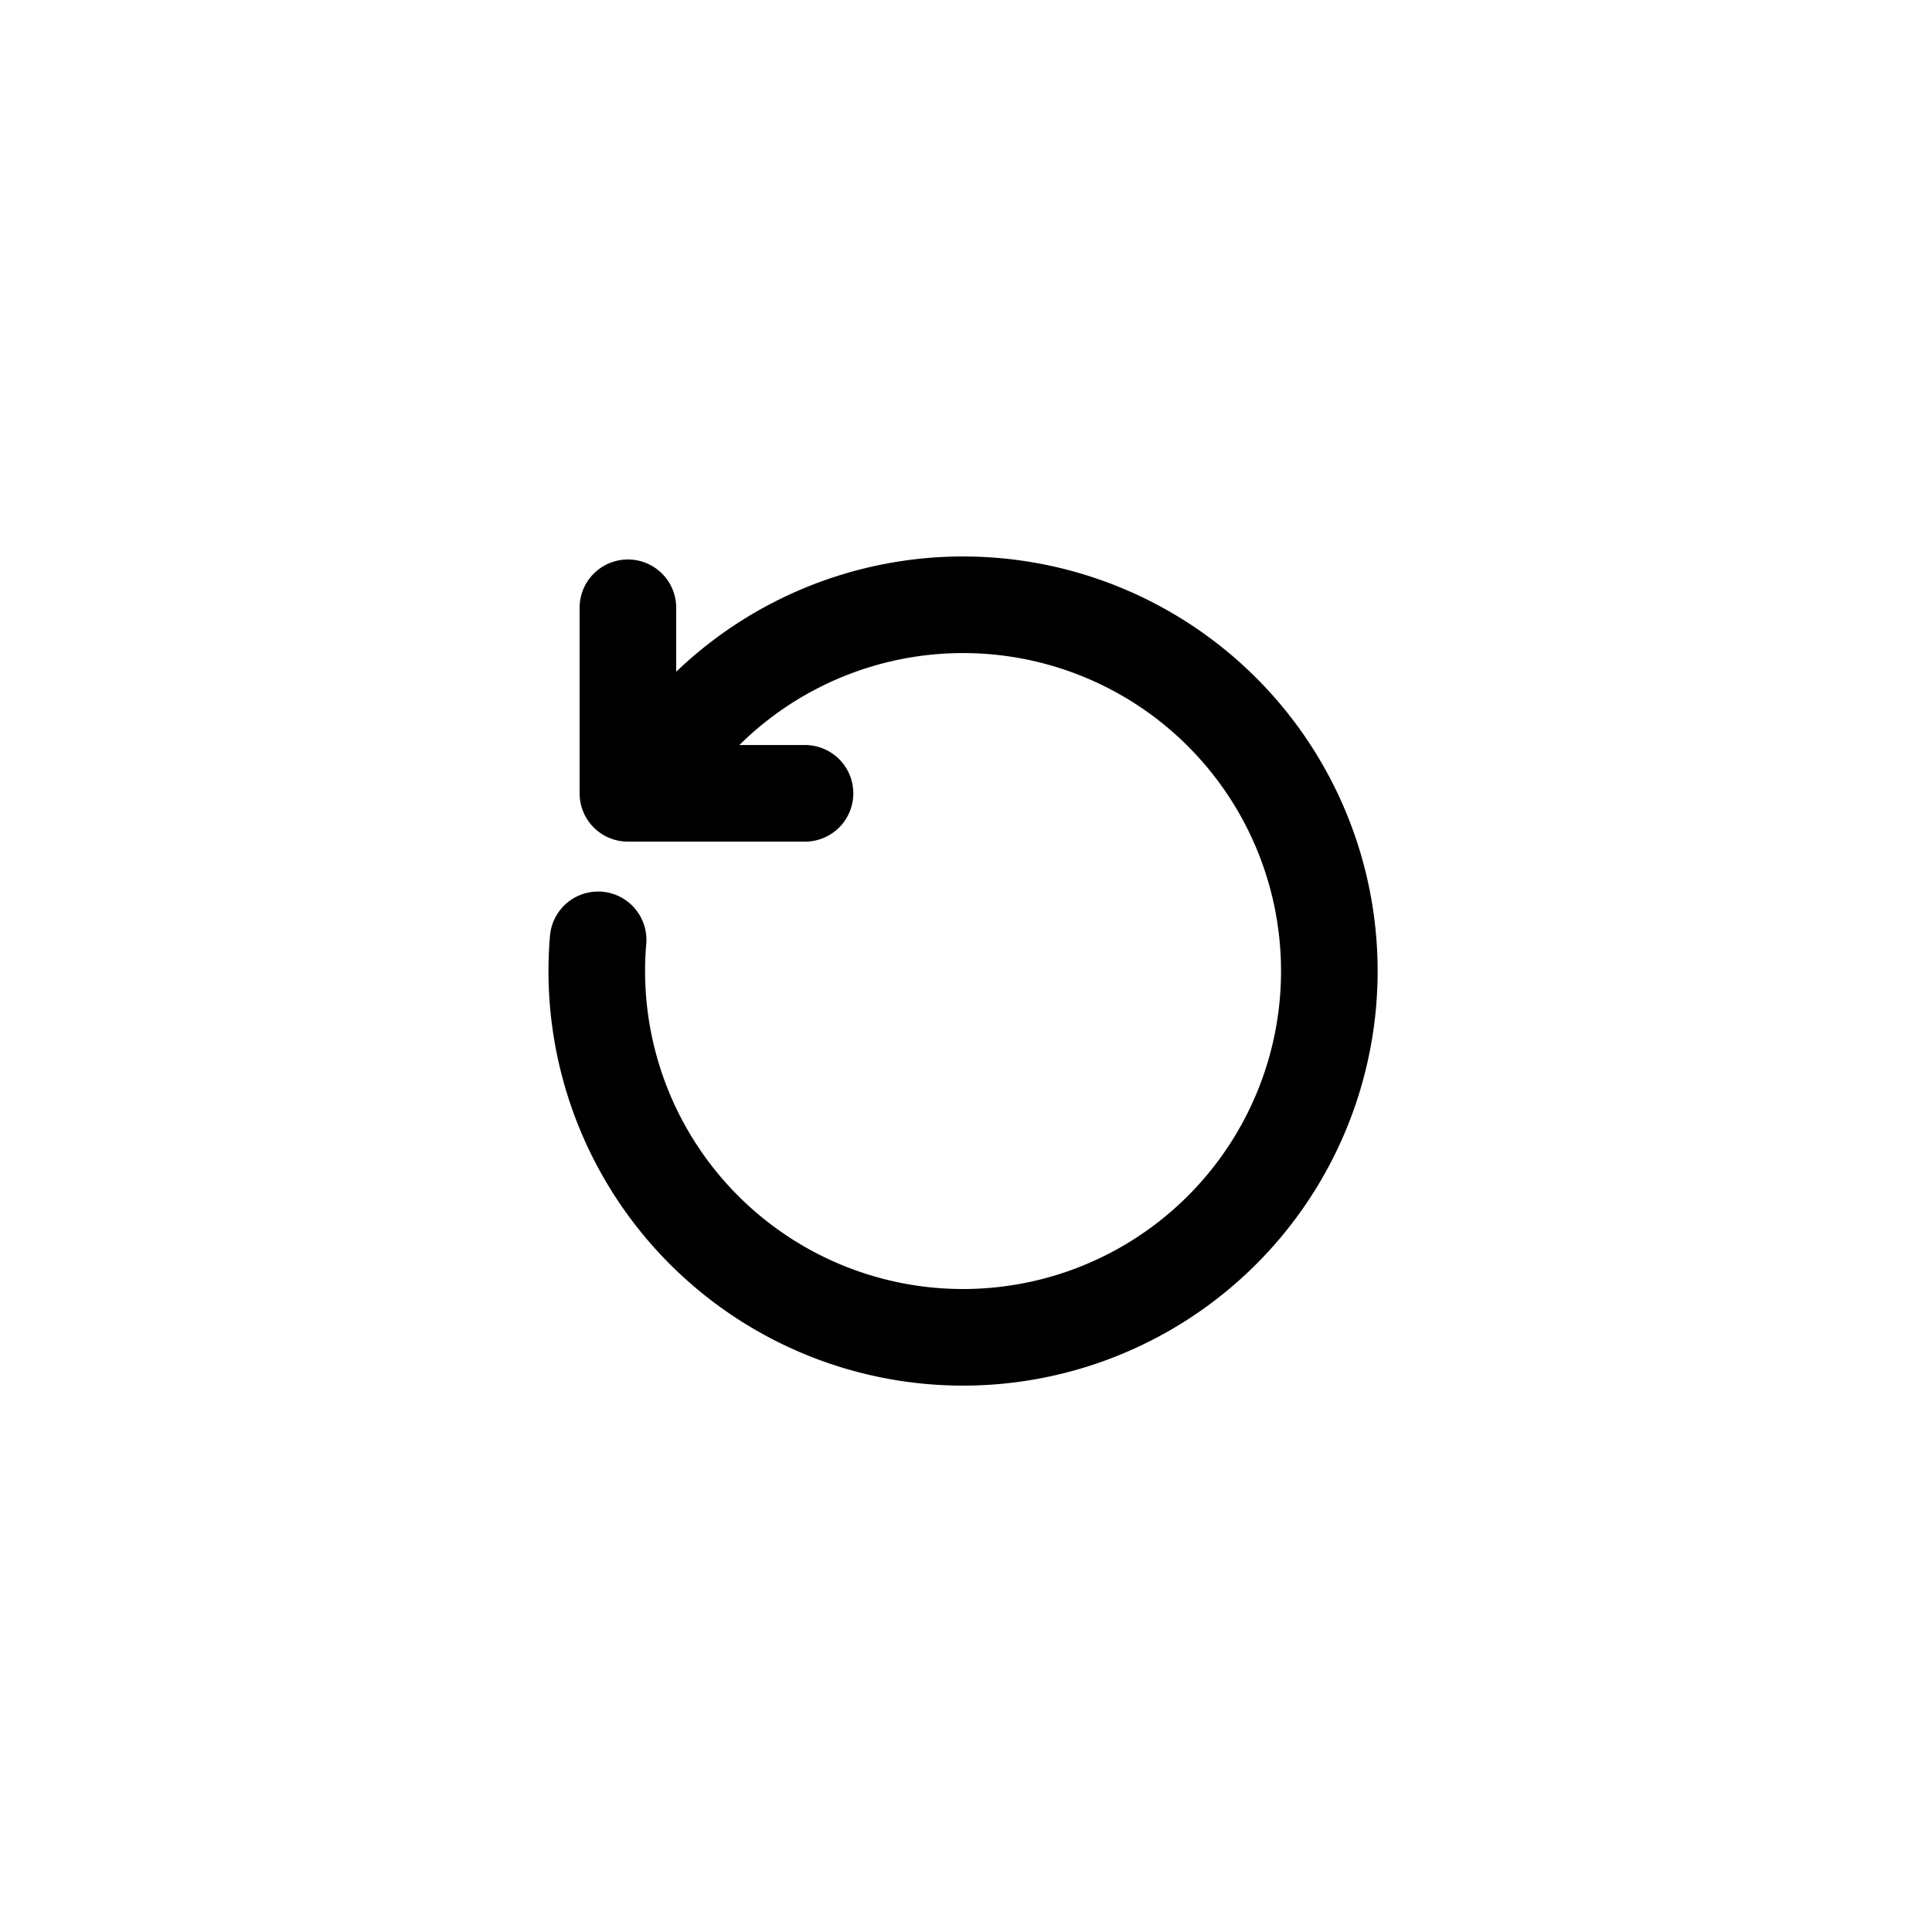 <svg xmlns="http://www.w3.org/2000/svg" width="48" height="48" fill="none"><path stroke="#000" stroke-linecap="round" stroke-width="2.4" d="M16.15 19.4a9.1 9.1 0 1 1-1.29 3.95M15.6 15.1v4.61m4.4 0h-4.4"/></svg>